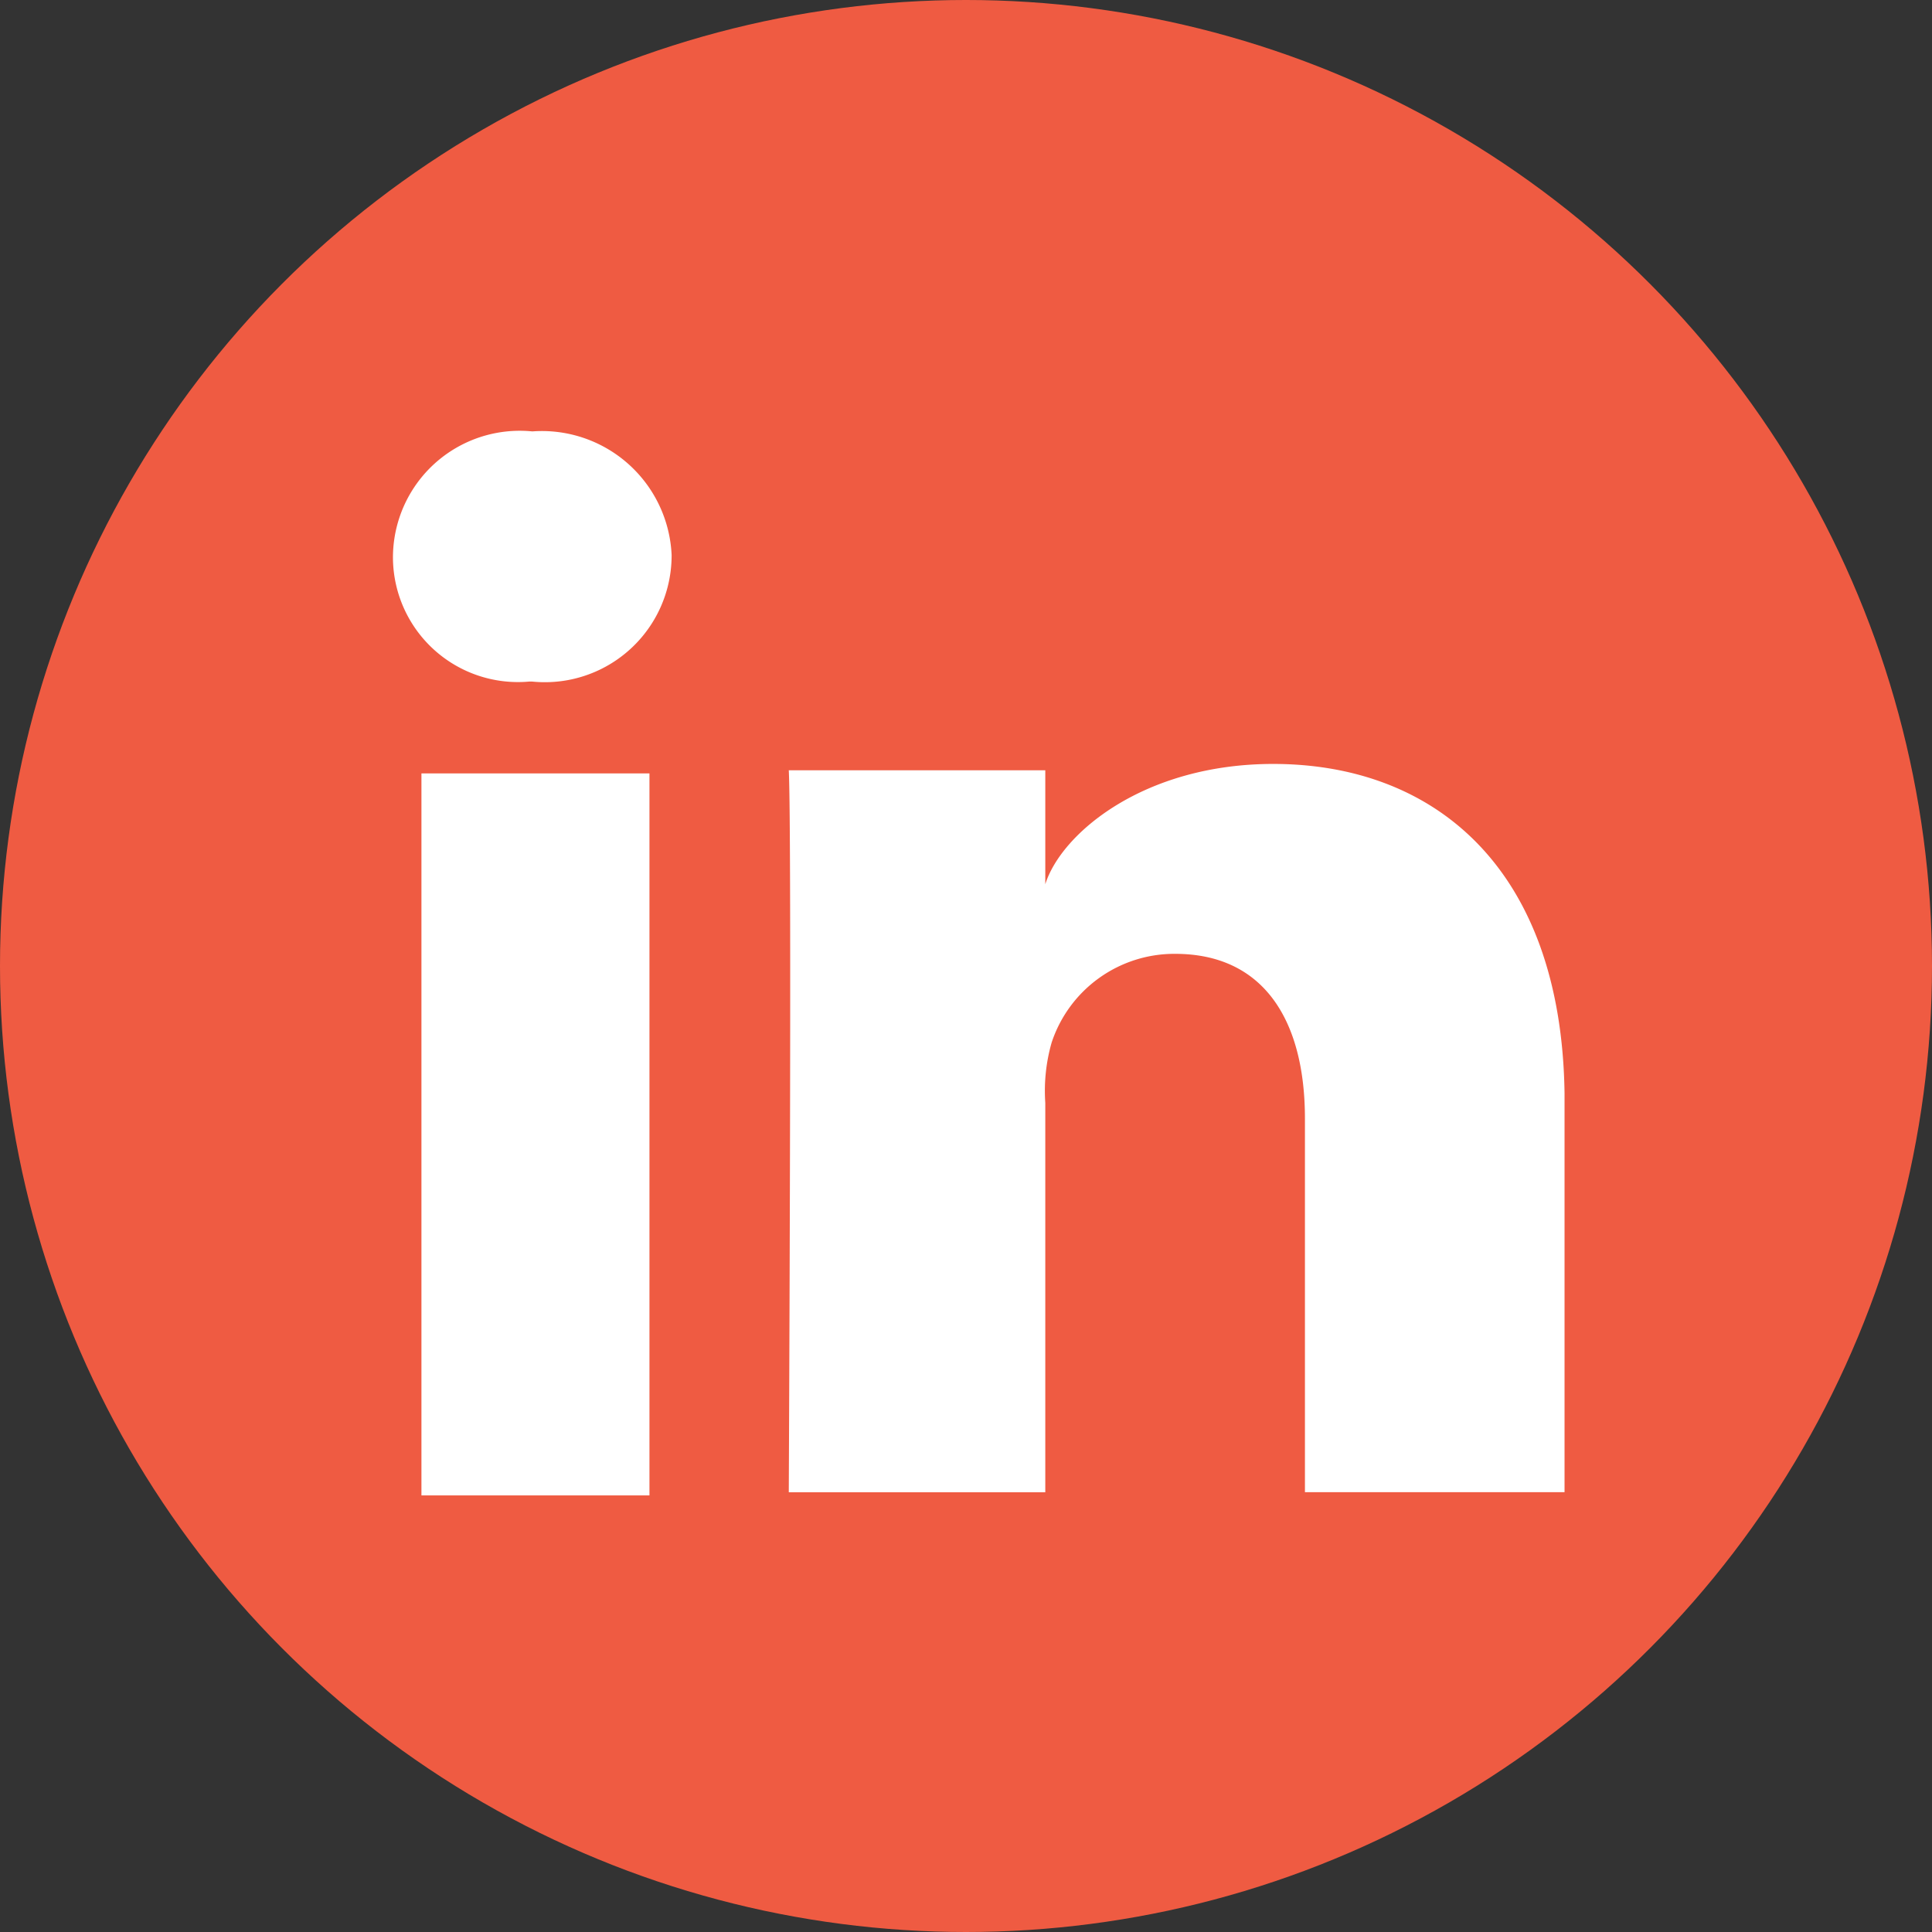 <?xml version="1.0" encoding="UTF-8"?>
<svg xmlns="http://www.w3.org/2000/svg" xmlns:xlink="http://www.w3.org/1999/xlink" viewBox="0 0 51 51">
  <rect x="0" y="0" width="51" height="51" fill="#333333" stroke="none"/>
  <defs>
    <style>
      .cls-1 {
        fill: #fff;
      }

      .cls-2 {
        fill: #ef5b42;
      }

      .cls-3 {
        clip-path: url(#clip-path);
      }
    </style>
    <clipPath id="clip-path">
      <rect id="Rectangle_23" data-name="Rectangle 23" class="cls-1" width="31.675" height="28.764"></rect>
    </clipPath>
  </defs>
  <g id="Group_86" data-name="Group 86" transform="translate(-332 -846)">
    <circle id="Ellipse_42" data-name="Ellipse 42" class="cls-2" cx="25.5" cy="25.5" r="25.5" transform="translate(332 846)"></circle>
    <g id="LinkedIn_2_" transform="translate(342 857)">
      <g id="Group_23" data-name="Group 23">
        <g id="Group_19" data-name="Group 19" class="cls-3">
          <rect id="Rectangle_22" data-name="Rectangle 22" class="cls-1" width="6.019" height="19.059" transform="translate(1.125 9.416)"></rect>
        </g>
        <g id="Group_22" data-name="Group 22" class="cls-3">
          <g id="Group_20" data-name="Group 20" class="cls-3">
            <path id="Path_9" data-name="Path 9" class="cls-1" d="M99.912,73.787c-3.427,0-5.6,1.839-6.019,3.176V73.954H87.122c.084,1.588,0,19.059,0,19.059h6.771V82.732a4.638,4.638,0,0,1,.167-1.588A3.412,3.412,0,0,1,97.32,78.8c2.34,0,3.427,1.756,3.427,4.347v9.864H107.6V82.481c-.084-5.935-3.427-8.694-7.691-8.694" transform="translate(-76.3 -64.621)"></path>
          </g>
          <g id="Group_21" data-name="Group 21" class="cls-3">
            <path id="Path_10" data-name="Path 10" class="cls-1" d="M6.678,3.125A3.346,3.346,0,0,0,3,6.469a3.3,3.3,0,0,0,3.594,3.26h.084a3.346,3.346,0,0,0,3.678-3.344,3.427,3.427,0,0,0-3.678-3.26" transform="translate(-2.627 -2.737)"></path>
          </g>
        </g>
      </g>
    </g>
  </g>
</svg>
